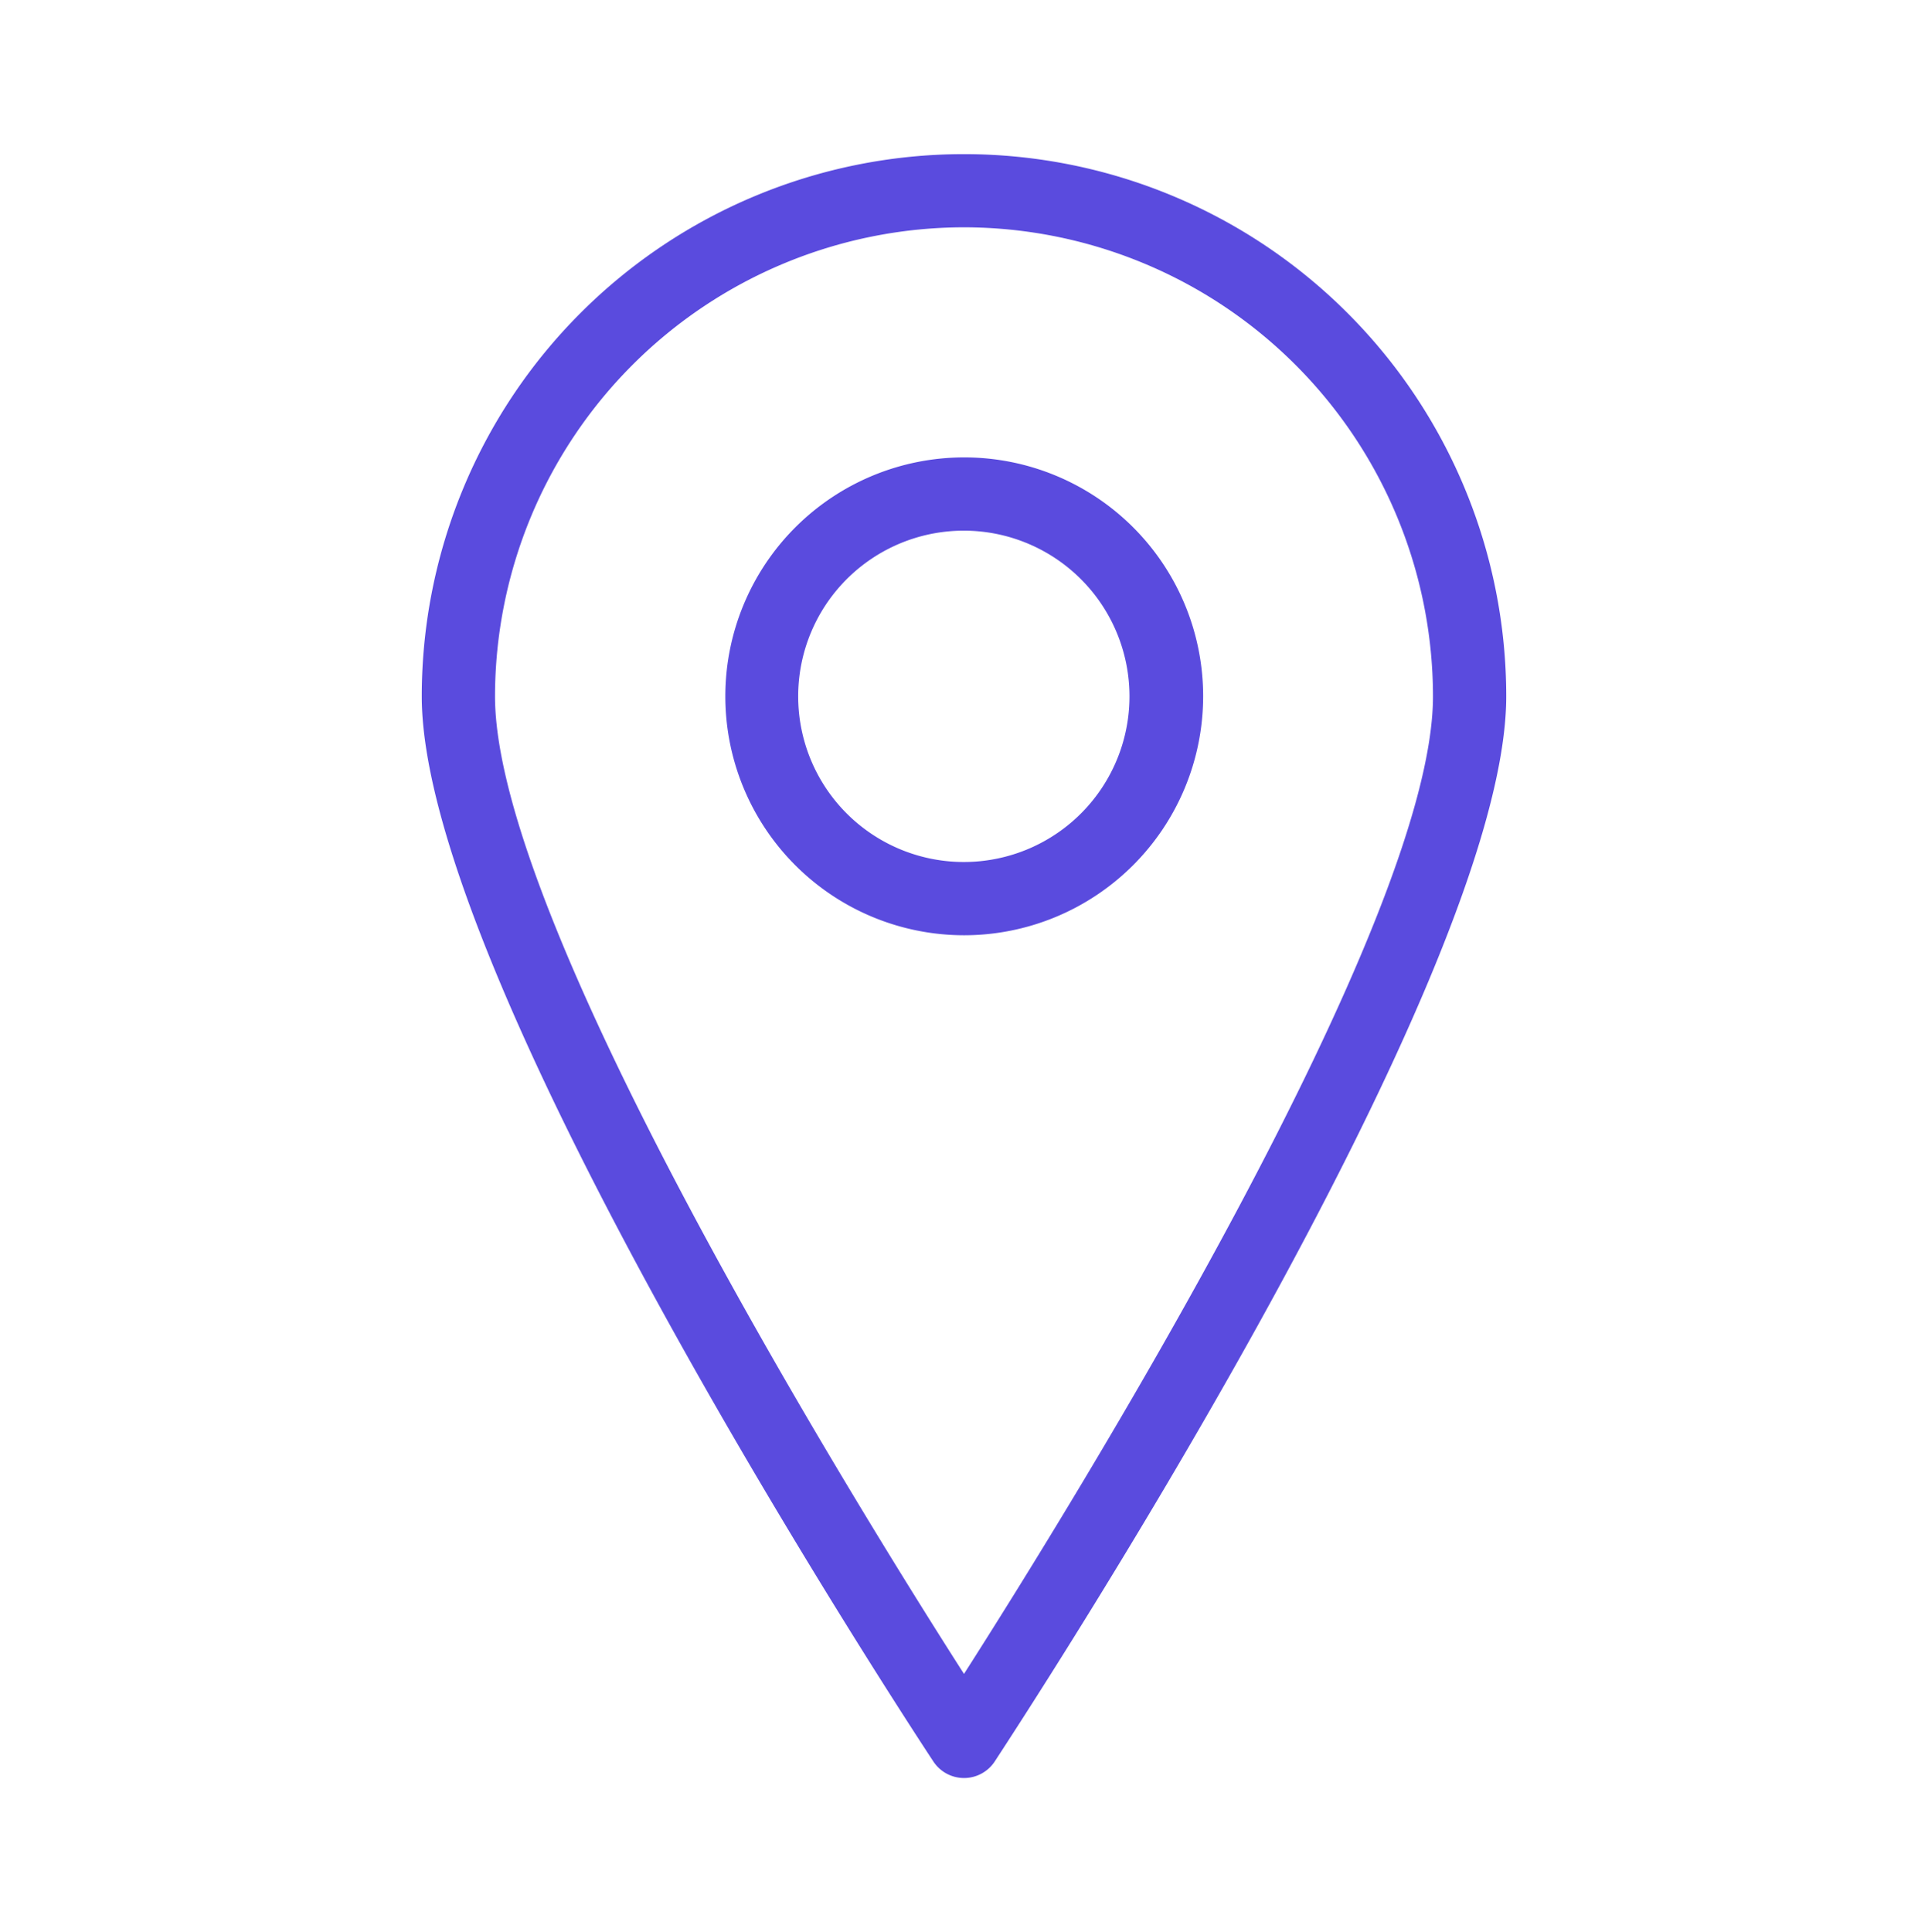 <svg xmlns="http://www.w3.org/2000/svg" width="235.56" height="236.04" viewBox="0 0 235.56 236.04"><path d="M117.78,217.22a4.49,4.49,0,0,1-3.73-2c-2.55-3.87-62.52-95.07-62.52-130.14a66.25,66.25,0,0,1,132.5,0c0,35.07-60,126.27-62.51,130.14A4.49,4.49,0,0,1,117.78,217.22Zm0-189.45a57.37,57.37,0,0,0-57.3,57.3c0,27.66,44,98.66,57.3,119.43,13.27-20.77,57.3-91.77,57.3-119.43A57.37,57.37,0,0,0,117.78,27.77Z" fill="#5a4bde"/><path d="M117.78,114.26A29.19,29.19,0,1,1,147,85.07,29.22,29.22,0,0,1,117.78,114.26Zm0-49.43A20.24,20.24,0,1,0,138,85.07,20.25,20.25,0,0,0,117.78,64.83Z" fill="#5a4bde"/></svg>